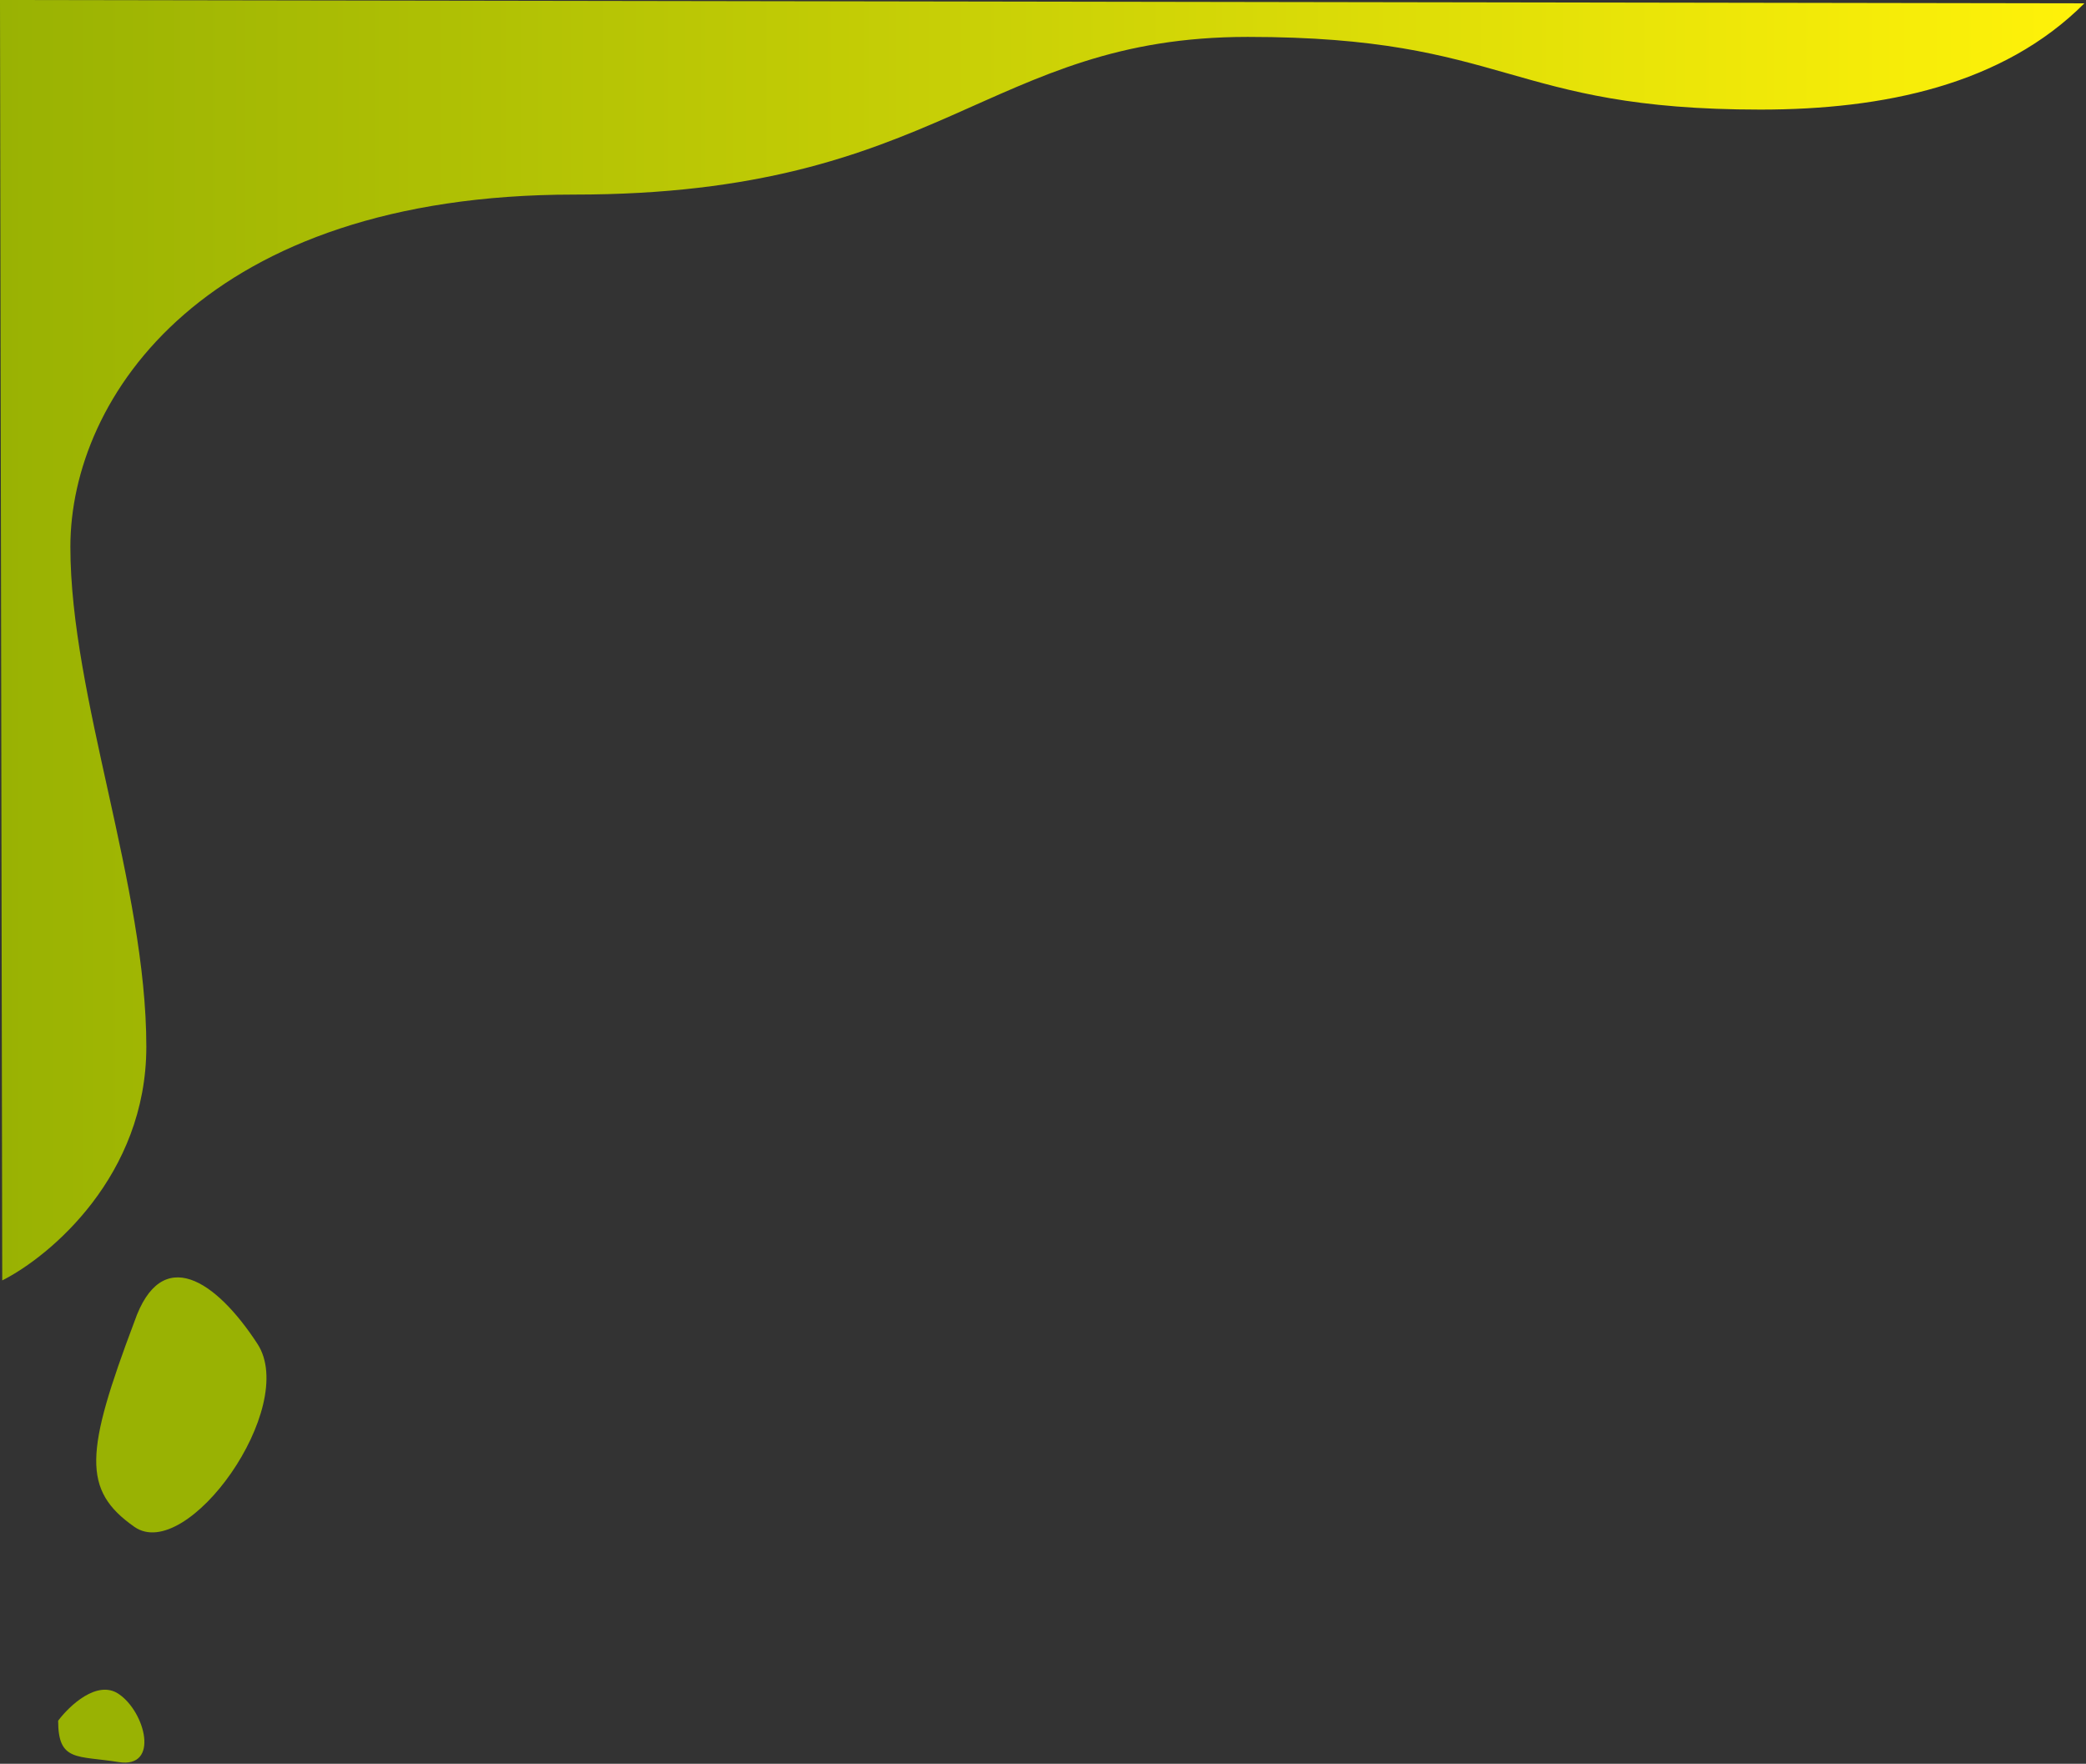 <svg width="699" height="591" viewBox="0 0 699 591" fill="none" xmlns="http://www.w3.org/2000/svg">
<rect x="0" y="0" width="699" height="591" fill="#333333" stroke="none"/>
<path d="M45.039 511.615C27.418 499.279 28.543 486.569 45.039 442.833C54.1 416.665 72.406 429.001 86.278 450.309C100.149 471.616 62.659 523.951 45.039 511.615Z" fill="#99B203"/>
<path d="M49.035 350.726C49.035 393.892 16.845 420.921 0.749 429.04L0 0L698.454 1.124C671.13 28.478 631.079 36.721 589.906 36.721C504.939 36.721 505.687 12.365 418.1 12.365C330.512 12.365 315.914 65.199 192.394 65.199C68.873 65.199 23.582 133.021 23.582 183.232C23.582 233.443 49.035 296.768 49.035 350.726Z" fill="url(#paint0_linear_69_2)"/>
<path d="M39.719 590.426C25.855 588.178 19.485 590.426 19.485 576.562C23.232 571.566 32.525 562.773 39.719 567.569C48.712 573.564 53.583 592.674 39.719 590.426Z" fill="#99B203"/>
<defs>
<linearGradient id="paint0_linear_69_2" x1="0.375" y1="193.724" x2="698.08" y2="193.724" gradientUnits="userSpaceOnUse">
<stop stop-color="#99B203"/>
<stop offset="1" stop-color="#FFF209"/>
</linearGradient>
</defs>
</svg>
